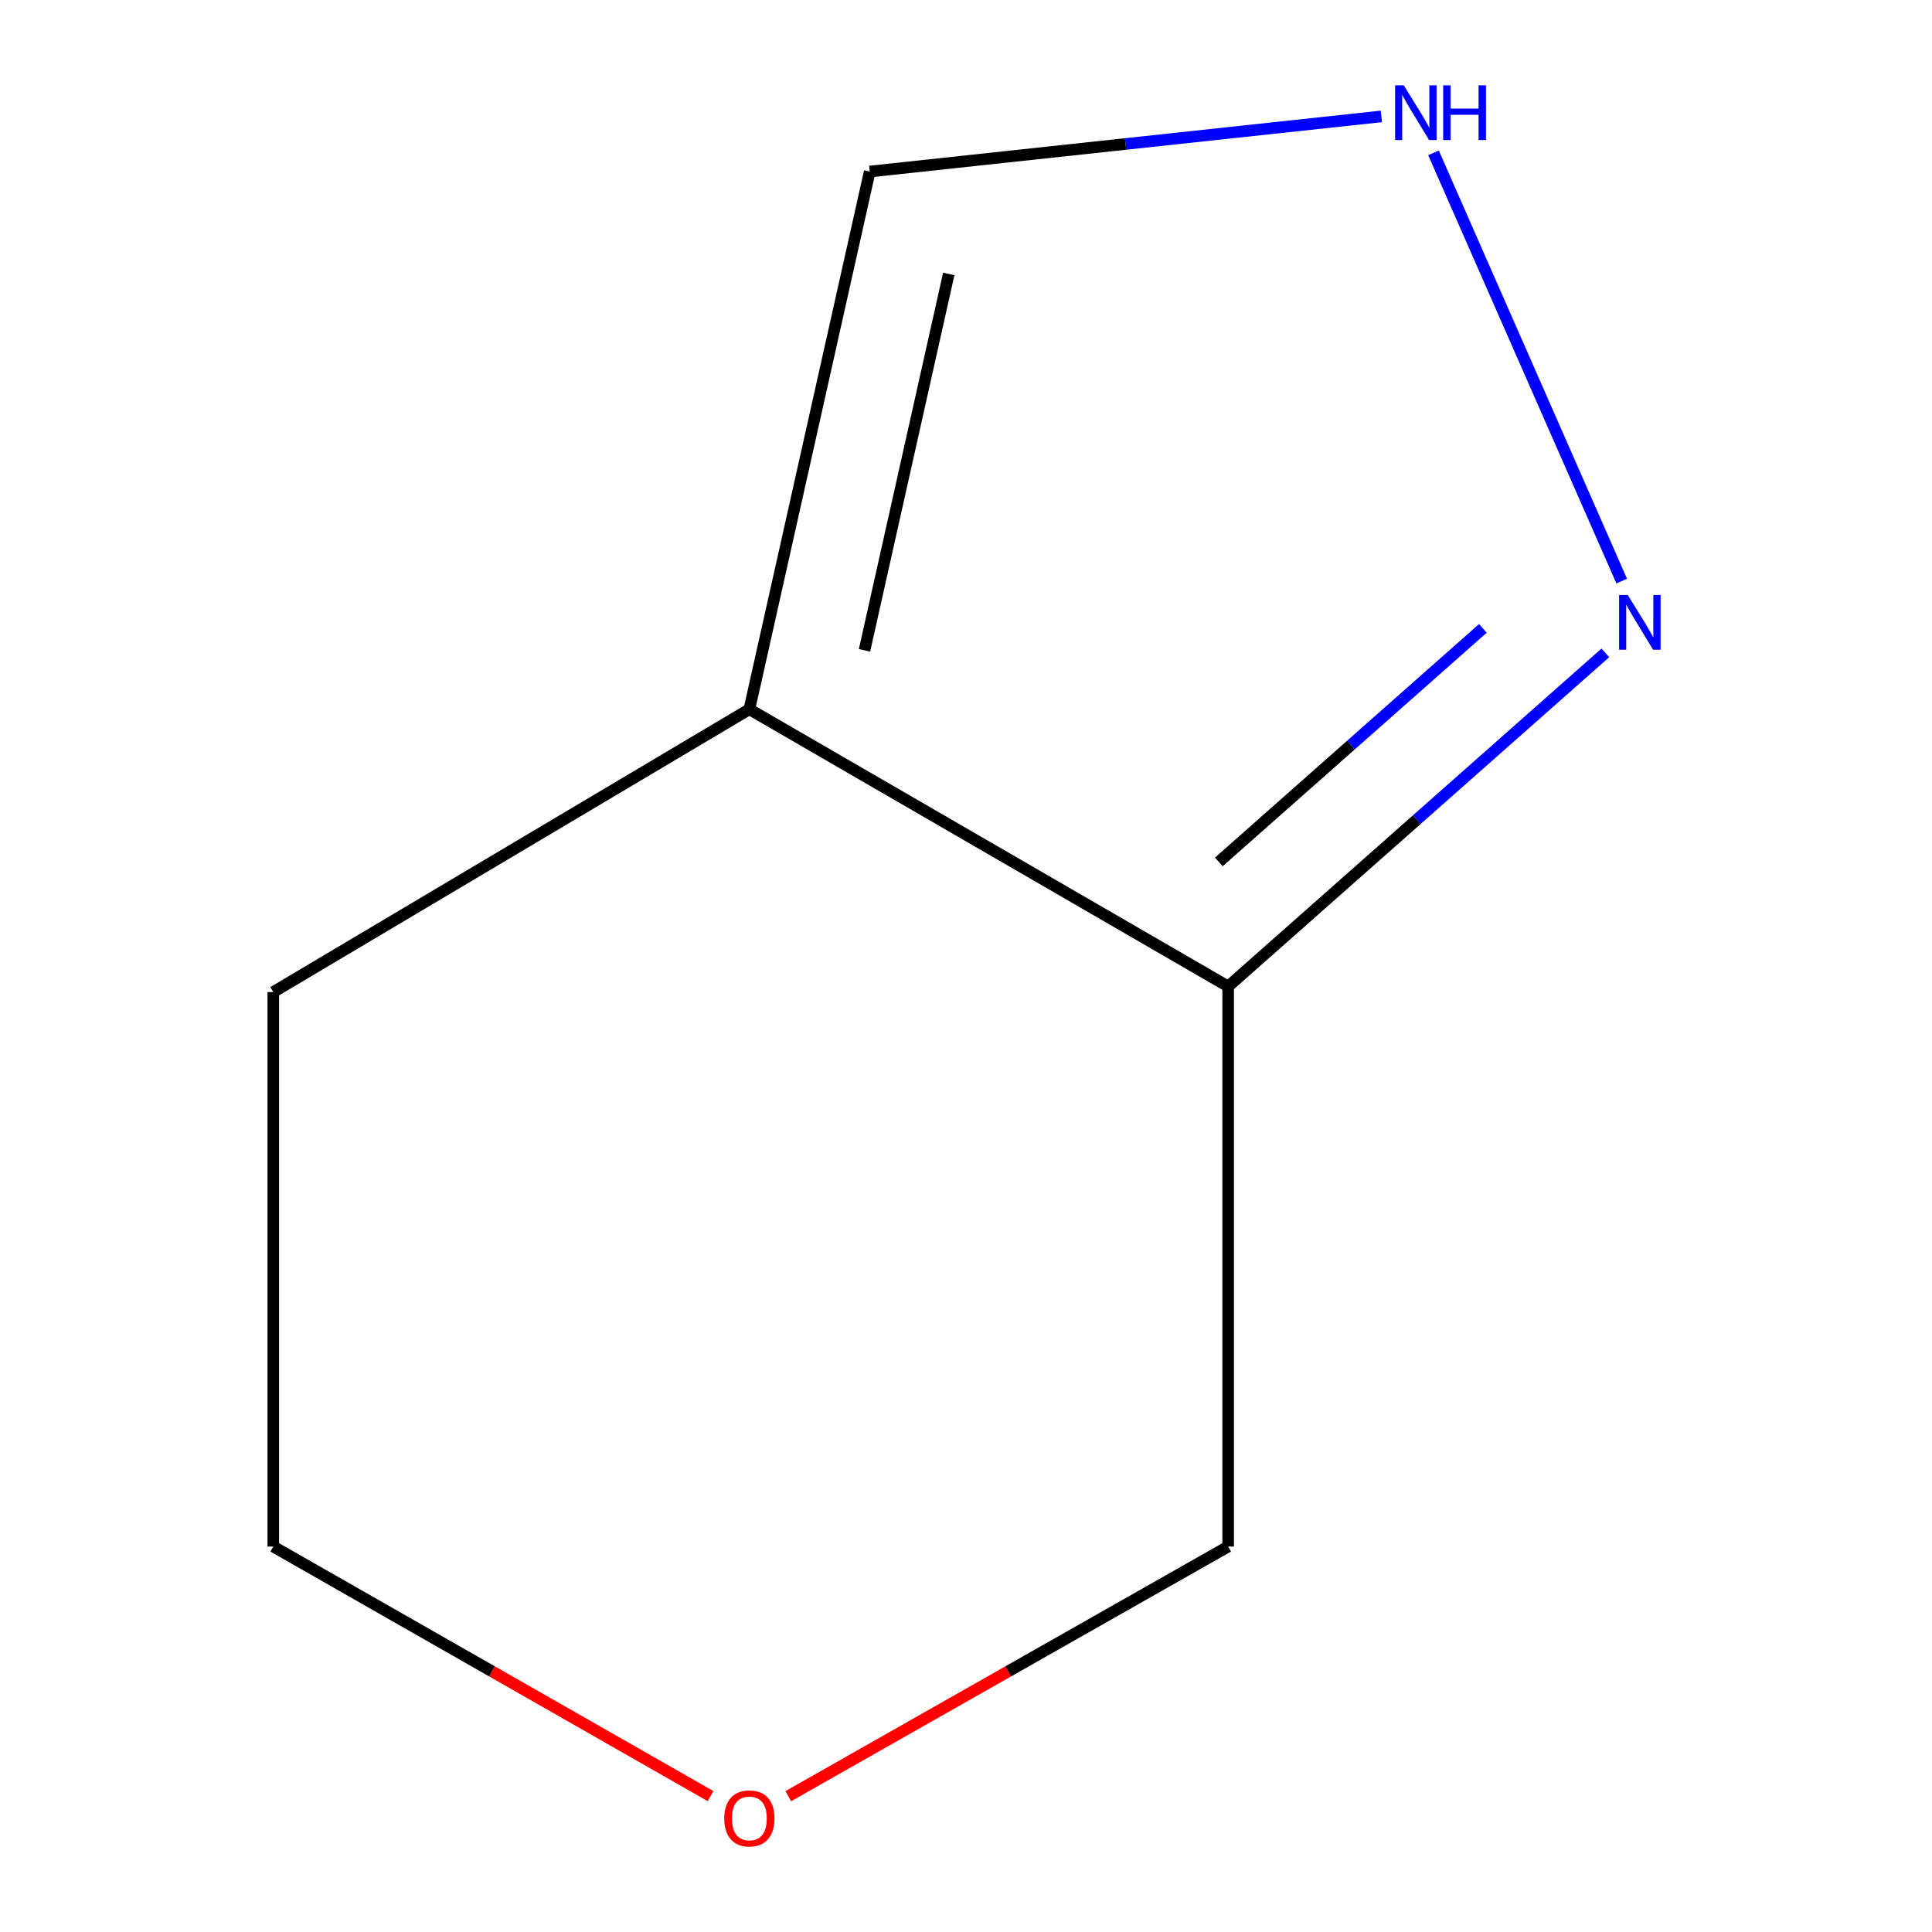 <?xml version='1.0' encoding='iso-8859-1'?>
<svg version='1.1' baseProfile='full'
              xmlns='http://www.w3.org/2000/svg'
                      xmlns:rdkit='http://www.rdkit.org/xml'
                      xmlns:xlink='http://www.w3.org/1999/xlink'
                  xml:space='preserve'
width='1000px' height='1000px' viewBox='0 0 1000 1000'>
<!-- END OF HEADER -->
<rect style='opacity:1.0;fill:#FFFFFF;stroke:none' width='1000' height='1000' x='0' y='0'> </rect>
<path class='bond-0' d='M 830.93,337.926 L 733.311,424.262' style='fill:none;fill-rule:evenodd;stroke:#0000FF;stroke-width:6px;stroke-linecap:butt;stroke-linejoin:miter;stroke-opacity:1' />
<path class='bond-0' d='M 733.311,424.262 L 635.691,510.598' style='fill:none;fill-rule:evenodd;stroke:#000000;stroke-width:6px;stroke-linecap:butt;stroke-linejoin:miter;stroke-opacity:1' />
<path class='bond-0' d='M 767.532,325.255 L 699.198,385.691' style='fill:none;fill-rule:evenodd;stroke:#0000FF;stroke-width:6px;stroke-linecap:butt;stroke-linejoin:miter;stroke-opacity:1' />
<path class='bond-0' d='M 699.198,385.691 L 630.864,446.126' style='fill:none;fill-rule:evenodd;stroke:#000000;stroke-width:6px;stroke-linecap:butt;stroke-linejoin:miter;stroke-opacity:1' />
<path class='bond-2' d='M 839.393,300.773 L 741.972,79.108' style='fill:none;fill-rule:evenodd;stroke:#0000FF;stroke-width:6px;stroke-linecap:butt;stroke-linejoin:miter;stroke-opacity:1' />
<path class='bond-1' d='M 635.691,510.598 L 387.872,367.107' style='fill:none;fill-rule:evenodd;stroke:#000000;stroke-width:6px;stroke-linecap:butt;stroke-linejoin:miter;stroke-opacity:1' />
<path class='bond-5' d='M 635.691,510.598 L 635.691,800.497' style='fill:none;fill-rule:evenodd;stroke:#000000;stroke-width:6px;stroke-linecap:butt;stroke-linejoin:miter;stroke-opacity:1' />
<path class='bond-6' d='M 387.872,367.107 L 141.455,513.487' style='fill:none;fill-rule:evenodd;stroke:#000000;stroke-width:6px;stroke-linecap:butt;stroke-linejoin:miter;stroke-opacity:1' />
<path class='bond-8' d='M 387.872,367.107 L 450.177,88.793' style='fill:none;fill-rule:evenodd;stroke:#000000;stroke-width:6px;stroke-linecap:butt;stroke-linejoin:miter;stroke-opacity:1' />
<path class='bond-8' d='M 447.466,336.609 L 491.08,141.789' style='fill:none;fill-rule:evenodd;stroke:#000000;stroke-width:6px;stroke-linecap:butt;stroke-linejoin:miter;stroke-opacity:1' />
<path class='bond-3' d='M 714.992,60.251 L 582.585,74.522' style='fill:none;fill-rule:evenodd;stroke:#0000FF;stroke-width:6px;stroke-linecap:butt;stroke-linejoin:miter;stroke-opacity:1' />
<path class='bond-3' d='M 582.585,74.522 L 450.177,88.793' style='fill:none;fill-rule:evenodd;stroke:#000000;stroke-width:6px;stroke-linecap:butt;stroke-linejoin:miter;stroke-opacity:1' />
<path class='bond-4' d='M 407.996,929.708 L 521.843,865.103' style='fill:none;fill-rule:evenodd;stroke:#FF0000;stroke-width:6px;stroke-linecap:butt;stroke-linejoin:miter;stroke-opacity:1' />
<path class='bond-4' d='M 521.843,865.103 L 635.691,800.497' style='fill:none;fill-rule:evenodd;stroke:#000000;stroke-width:6px;stroke-linecap:butt;stroke-linejoin:miter;stroke-opacity:1' />
<path class='bond-7' d='M 367.779,929.661 L 254.617,865.079' style='fill:none;fill-rule:evenodd;stroke:#FF0000;stroke-width:6px;stroke-linecap:butt;stroke-linejoin:miter;stroke-opacity:1' />
<path class='bond-7' d='M 254.617,865.079 L 141.455,800.497' style='fill:none;fill-rule:evenodd;stroke:#000000;stroke-width:6px;stroke-linecap:butt;stroke-linejoin:miter;stroke-opacity:1' />
<path class='bond-9' d='M 141.455,513.487 L 141.455,800.497' style='fill:none;fill-rule:evenodd;stroke:#000000;stroke-width:6px;stroke-linecap:butt;stroke-linejoin:miter;stroke-opacity:1' />
<path  class='atom-0' d='M 842.522 307.977
L 851.802 322.977
Q 852.722 324.457, 854.202 327.137
Q 855.682 329.817, 855.762 329.977
L 855.762 307.977
L 859.522 307.977
L 859.522 336.297
L 855.642 336.297
L 845.682 319.897
Q 844.522 317.977, 843.282 315.777
Q 842.082 313.577, 841.722 312.897
L 841.722 336.297
L 838.042 336.297
L 838.042 307.977
L 842.522 307.977
' fill='#0000FF'/>
<path  class='atom-3' d='M 726.579 44.167
L 735.859 59.167
Q 736.779 60.647, 738.259 63.327
Q 739.739 66.007, 739.819 66.167
L 739.819 44.167
L 743.579 44.167
L 743.579 72.487
L 739.699 72.487
L 729.739 56.087
Q 728.579 54.167, 727.339 51.967
Q 726.139 49.767, 725.779 49.087
L 725.779 72.487
L 722.099 72.487
L 722.099 44.167
L 726.579 44.167
' fill='#0000FF'/>
<path  class='atom-3' d='M 746.979 44.167
L 750.819 44.167
L 750.819 56.207
L 765.299 56.207
L 765.299 44.167
L 769.139 44.167
L 769.139 72.487
L 765.299 72.487
L 765.299 59.407
L 750.819 59.407
L 750.819 72.487
L 746.979 72.487
L 746.979 44.167
' fill='#0000FF'/>
<path  class='atom-5' d='M 374.872 941.208
Q 374.872 934.408, 378.232 930.608
Q 381.592 926.808, 387.872 926.808
Q 394.152 926.808, 397.512 930.608
Q 400.872 934.408, 400.872 941.208
Q 400.872 948.088, 397.472 952.008
Q 394.072 955.888, 387.872 955.888
Q 381.632 955.888, 378.232 952.008
Q 374.872 948.128, 374.872 941.208
M 387.872 952.688
Q 392.192 952.688, 394.512 949.808
Q 396.872 946.888, 396.872 941.208
Q 396.872 935.648, 394.512 932.848
Q 392.192 930.008, 387.872 930.008
Q 383.552 930.008, 381.192 932.808
Q 378.872 935.608, 378.872 941.208
Q 378.872 946.928, 381.192 949.808
Q 383.552 952.688, 387.872 952.688
' fill='#FF0000'/>
</svg>
